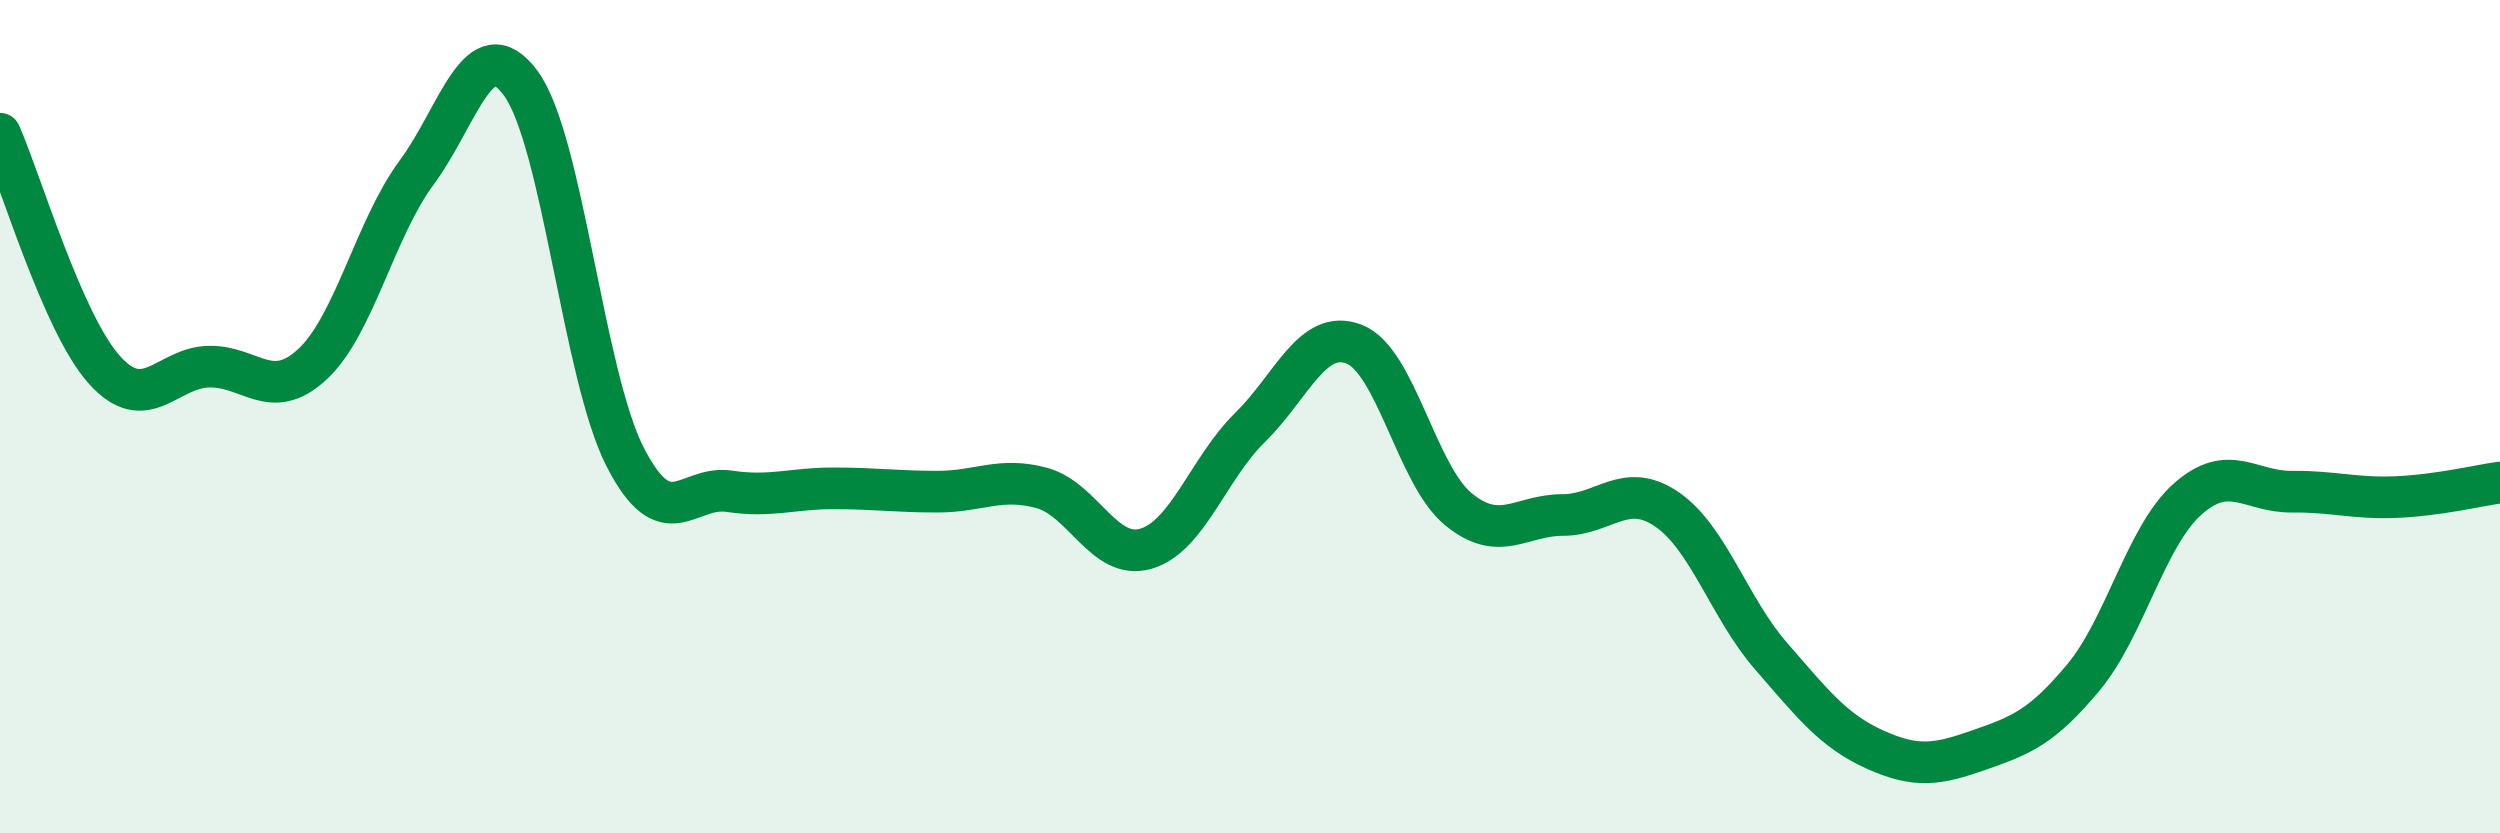 
    <svg width="60" height="20" viewBox="0 0 60 20" xmlns="http://www.w3.org/2000/svg">
      <path
        d="M 0,3.21 C 0.5,4.34 1.5,7.75 2.5,8.87 C 3.5,9.99 4,8.83 5,8.8 C 6,8.77 6.5,9.67 7.5,8.74 C 8.5,7.81 9,5.49 10,4.14 C 11,2.79 11.5,0.64 12.5,2 C 13.5,3.36 14,9 15,10.96 C 16,12.92 16.5,11.64 17.5,11.79 C 18.5,11.94 19,11.72 20,11.72 C 21,11.72 21.5,11.8 22.5,11.8 C 23.5,11.8 24,11.44 25,11.71 C 26,11.98 26.5,13.46 27.5,13.17 C 28.5,12.88 29,11.24 30,10.26 C 31,9.28 31.5,7.87 32.5,8.26 C 33.5,8.65 34,11.4 35,12.22 C 36,13.04 36.5,12.36 37.5,12.36 C 38.5,12.36 39,11.54 40,12.22 C 41,12.9 41.5,14.59 42.5,15.74 C 43.5,16.89 44,17.54 45,17.99 C 46,18.44 46.5,18.35 47.5,18 C 48.5,17.65 49,17.46 50,16.26 C 51,15.06 51.5,12.87 52.5,11.98 C 53.5,11.09 54,11.81 55,11.8 C 56,11.79 56.5,11.97 57.5,11.93 C 58.5,11.89 59.5,11.65 60,11.58L60 20L0 20Z"
        fill="#008740"
        opacity="0.1"
        stroke-linecap="round"
        stroke-linejoin="round"
      />
      <path
        d="M 0,3.21 C 0.5,4.34 1.5,7.75 2.5,8.87 C 3.5,9.99 4,8.83 5,8.8 C 6,8.77 6.5,9.67 7.5,8.74 C 8.5,7.81 9,5.49 10,4.14 C 11,2.79 11.5,0.64 12.5,2 C 13.5,3.36 14,9 15,10.96 C 16,12.92 16.5,11.64 17.5,11.79 C 18.5,11.94 19,11.72 20,11.72 C 21,11.72 21.5,11.8 22.5,11.8 C 23.5,11.8 24,11.44 25,11.71 C 26,11.98 26.5,13.46 27.5,13.17 C 28.5,12.88 29,11.24 30,10.26 C 31,9.28 31.5,7.87 32.5,8.26 C 33.5,8.65 34,11.4 35,12.22 C 36,13.04 36.5,12.36 37.5,12.36 C 38.5,12.36 39,11.54 40,12.22 C 41,12.9 41.5,14.59 42.5,15.74 C 43.5,16.89 44,17.54 45,17.99 C 46,18.44 46.5,18.35 47.5,18 C 48.5,17.65 49,17.46 50,16.26 C 51,15.06 51.5,12.87 52.5,11.98 C 53.5,11.09 54,11.81 55,11.8 C 56,11.79 56.5,11.97 57.5,11.93 C 58.5,11.89 59.5,11.65 60,11.58"
        stroke="#008740"
        stroke-width="1"
        fill="none"
        stroke-linecap="round"
        stroke-linejoin="round"
      />
    </svg>
  